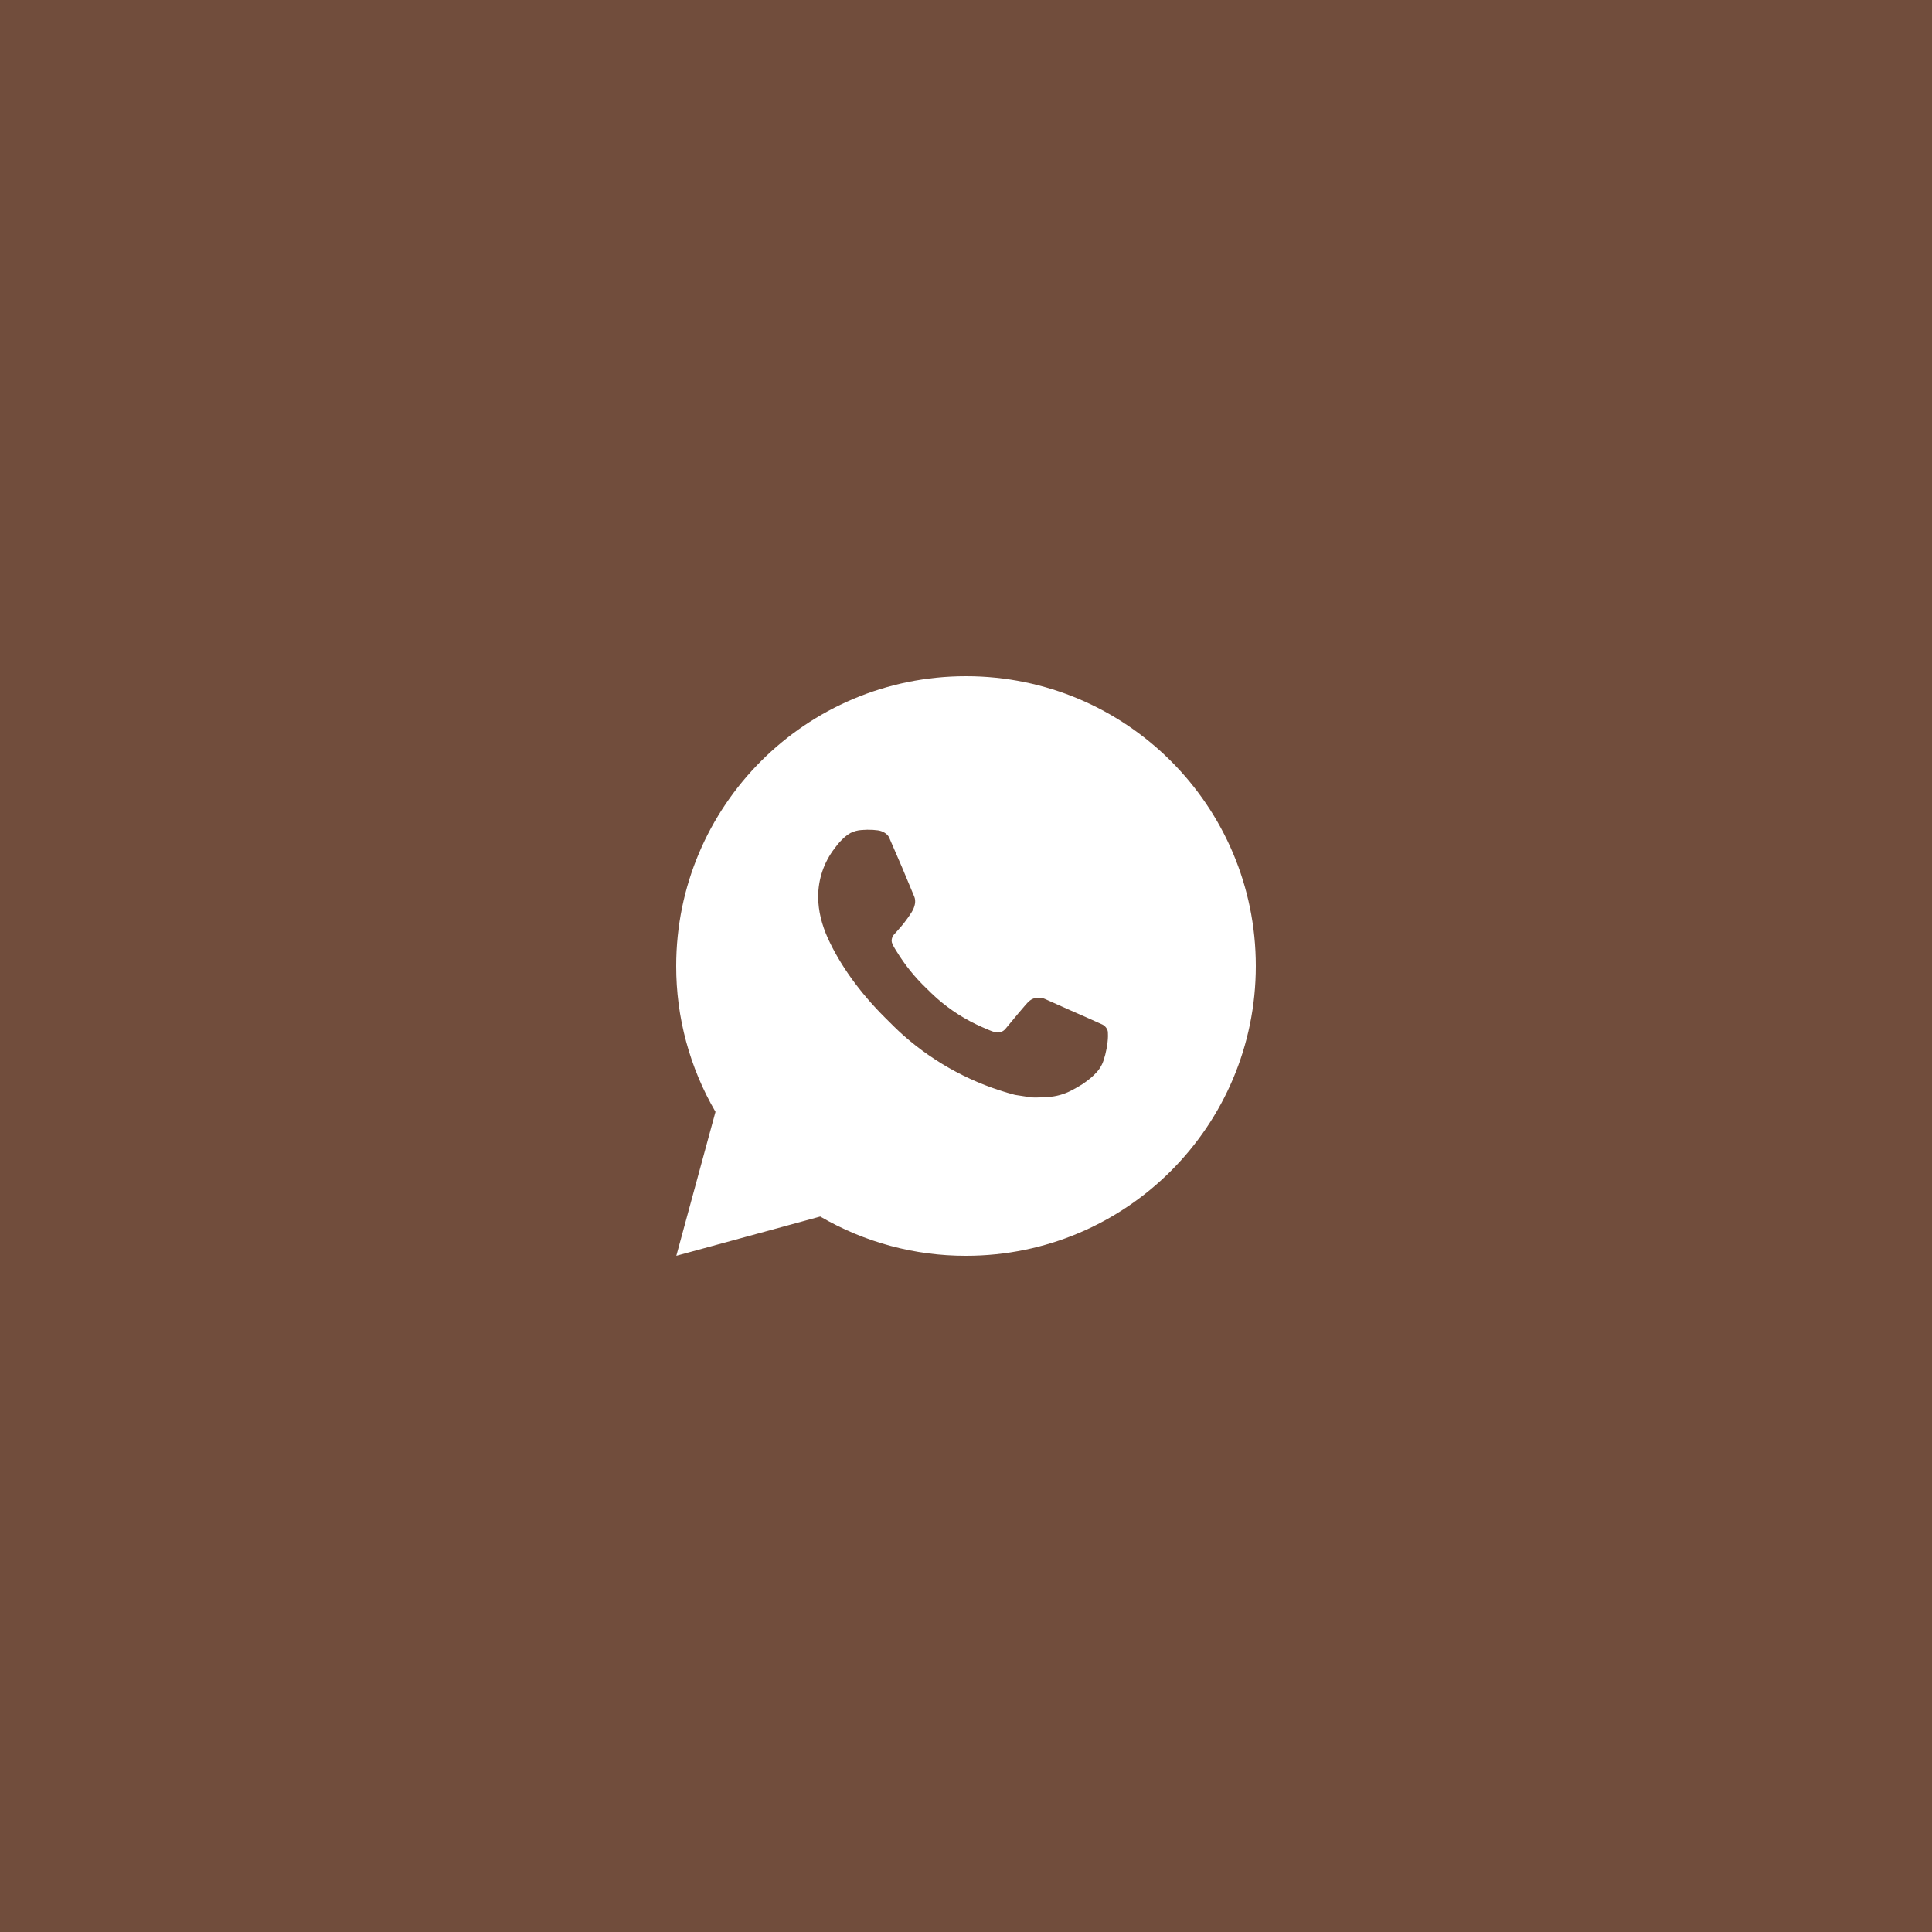 <?xml version="1.0" encoding="UTF-8"?> <svg xmlns="http://www.w3.org/2000/svg" width="80" height="80" viewBox="0 0 80 80" fill="none"><rect x="0" y="0" width="80" height="80" fill="#808080" stroke="none"/><rect x="0.5" y="0.5" width="79" height="79" fill="#714D3C"></rect><rect x="0.5" y="0.5" width="79" height="79" stroke="#714D3C"></rect><path d="M40 28C46.628 28 52 33.372 52 40C52 46.628 46.628 52 40 52C37.879 52.004 35.796 51.442 33.964 50.374L28.005 52L29.627 46.038C28.558 44.206 27.996 42.122 28 40C28 33.372 33.372 28 40 28ZM35.91 34.36L35.67 34.37C35.515 34.38 35.364 34.421 35.224 34.49C35.094 34.563 34.975 34.656 34.871 34.763C34.727 34.899 34.646 35.016 34.558 35.13C34.114 35.708 33.875 36.416 33.879 37.144C33.881 37.732 34.035 38.304 34.275 38.84C34.766 39.922 35.573 41.068 36.639 42.13C36.896 42.386 37.148 42.642 37.419 42.881C38.743 44.047 40.321 44.888 42.027 45.336L42.708 45.441C42.93 45.453 43.152 45.436 43.376 45.425C43.725 45.407 44.066 45.312 44.375 45.148C44.532 45.067 44.686 44.979 44.835 44.884C44.835 44.884 44.886 44.85 44.985 44.776C45.147 44.656 45.246 44.571 45.381 44.43C45.482 44.326 45.566 44.206 45.633 44.068C45.726 43.872 45.82 43.499 45.858 43.188C45.887 42.951 45.879 42.821 45.875 42.741C45.87 42.612 45.764 42.479 45.647 42.423L44.949 42.11C44.949 42.11 43.905 41.655 43.266 41.364C43.2 41.335 43.128 41.319 43.055 41.315C42.973 41.307 42.89 41.316 42.812 41.342C42.734 41.368 42.662 41.411 42.602 41.468C42.596 41.465 42.515 41.534 41.648 42.585C41.598 42.652 41.529 42.702 41.451 42.73C41.372 42.758 41.287 42.762 41.206 42.741C41.128 42.72 41.051 42.694 40.977 42.662C40.828 42.599 40.776 42.575 40.674 42.532C39.986 42.232 39.348 41.826 38.784 41.328C38.633 41.196 38.493 41.052 38.349 40.913C37.877 40.461 37.465 39.95 37.125 39.392L37.054 39.278C37.004 39.2 36.963 39.118 36.932 39.032C36.886 38.855 37.005 38.714 37.005 38.714C37.005 38.714 37.296 38.394 37.432 38.222C37.564 38.054 37.676 37.89 37.748 37.774C37.889 37.546 37.934 37.312 37.859 37.131C37.523 36.31 37.176 35.494 36.818 34.682C36.747 34.521 36.537 34.406 36.346 34.383C36.281 34.375 36.216 34.368 36.152 34.364C35.99 34.354 35.829 34.356 35.668 34.368L35.91 34.36Z" fill="white"></path></svg> 